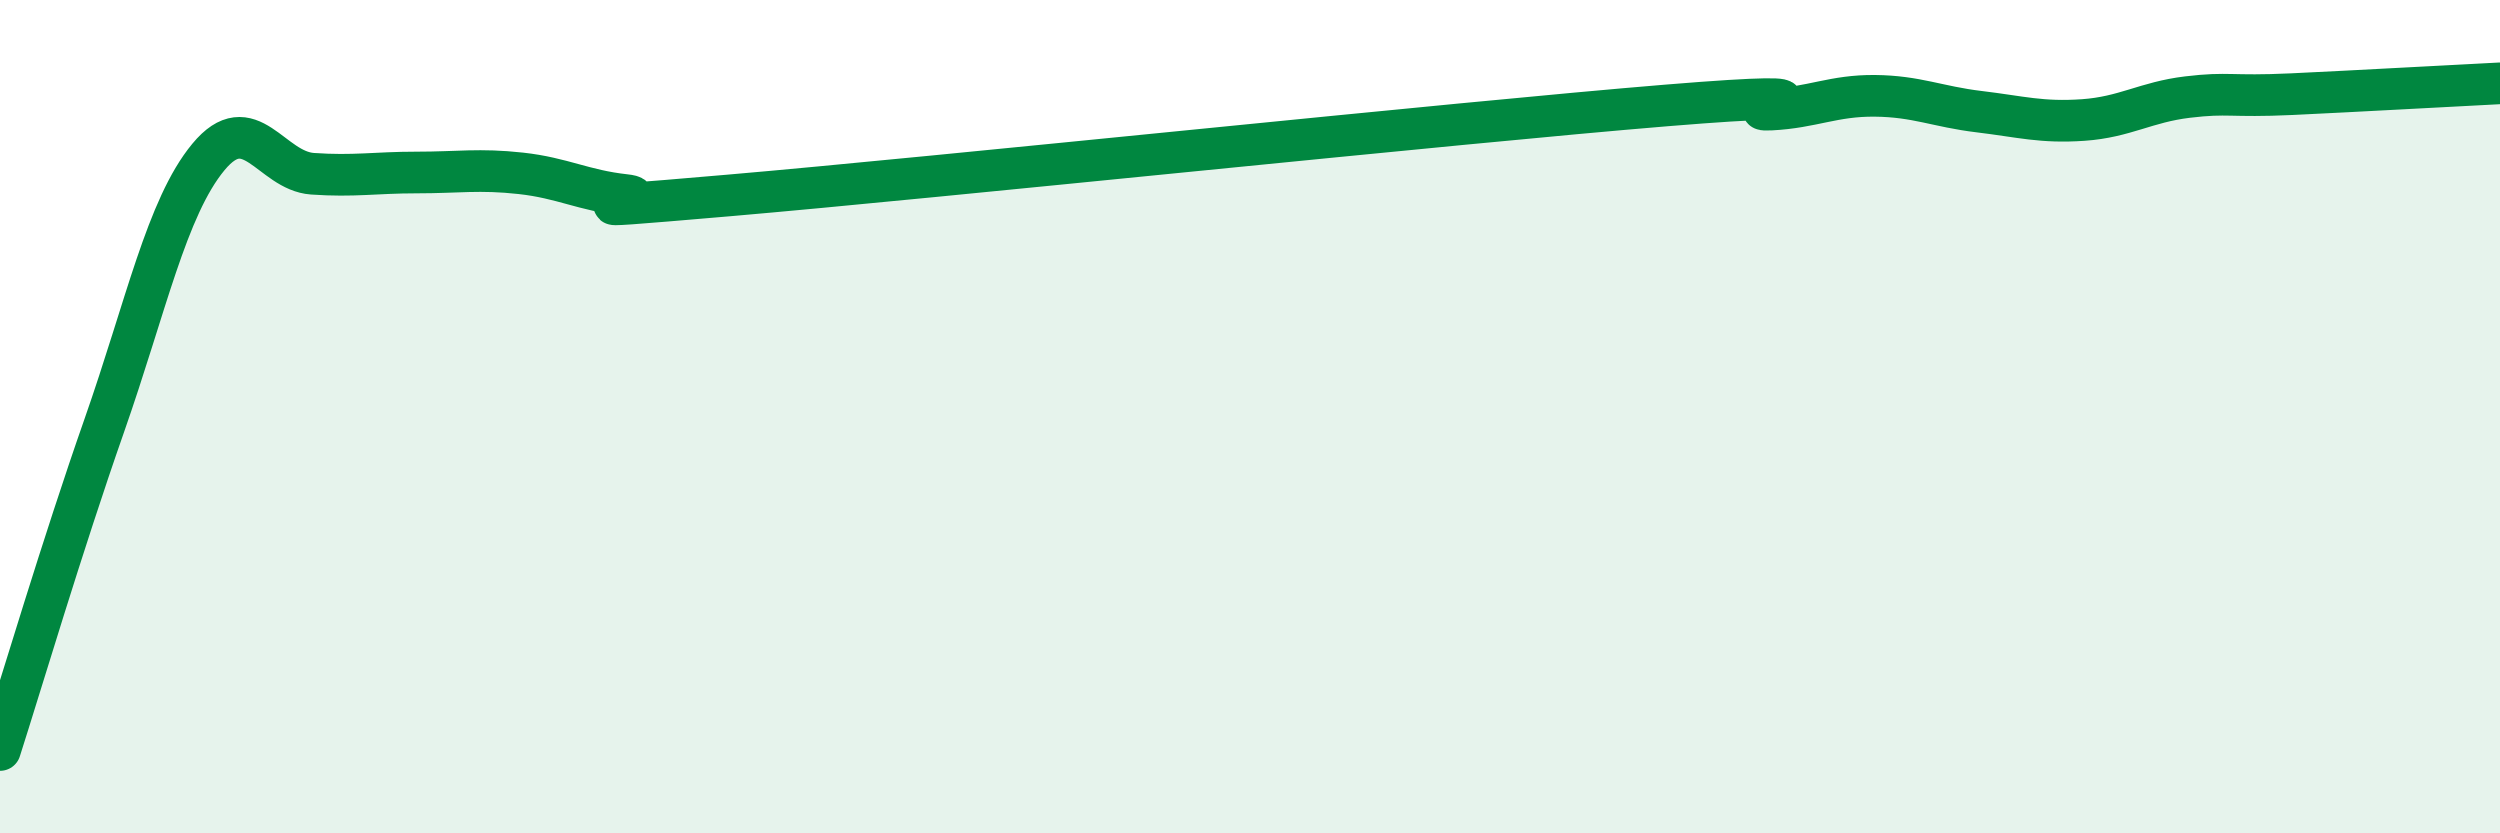 
    <svg width="60" height="20" viewBox="0 0 60 20" xmlns="http://www.w3.org/2000/svg">
      <path
        d="M 0,18 C 0.5,16.44 1.5,13.07 2.5,10.22 C 3.5,7.37 4,4.98 5,3.77 C 6,2.56 6.5,4.1 7.5,4.17 C 8.5,4.24 9,4.14 10,4.14 C 11,4.14 11.5,4.05 12.5,4.16 C 13.5,4.27 14,4.57 15,4.68 C 16,4.79 12.5,5.12 17.5,4.69 C 22.5,4.26 35,2.94 40,2.53 C 45,2.12 41.5,2.68 42.5,2.63 C 43.5,2.58 44,2.29 45,2.3 C 46,2.31 46.5,2.56 47.5,2.68 C 48.5,2.8 49,2.95 50,2.88 C 51,2.81 51.5,2.45 52.5,2.33 C 53.5,2.21 53.5,2.33 55,2.26 C 56.5,2.19 59,2.05 60,2L60 20L0 20Z"
        fill="#008740"
        opacity="0.1"
        stroke-linecap="round"
        stroke-linejoin="round"
      />
      <path
        d="M 0,18 C 0.5,16.44 1.5,13.07 2.5,10.22 C 3.5,7.37 4,4.98 5,3.77 C 6,2.56 6.5,4.1 7.5,4.17 C 8.5,4.24 9,4.14 10,4.14 C 11,4.14 11.5,4.05 12.5,4.16 C 13.5,4.27 14,4.57 15,4.68 C 16,4.79 12.5,5.12 17.5,4.69 C 22.5,4.26 35,2.94 40,2.53 C 45,2.12 41.5,2.68 42.5,2.63 C 43.5,2.58 44,2.29 45,2.3 C 46,2.31 46.5,2.56 47.5,2.68 C 48.5,2.8 49,2.95 50,2.88 C 51,2.81 51.5,2.45 52.5,2.33 C 53.5,2.21 53.5,2.33 55,2.26 C 56.5,2.19 59,2.05 60,2"
        stroke="#008740"
        stroke-width="1"
        fill="none"
        stroke-linecap="round"
        stroke-linejoin="round"
      />
    </svg>
  